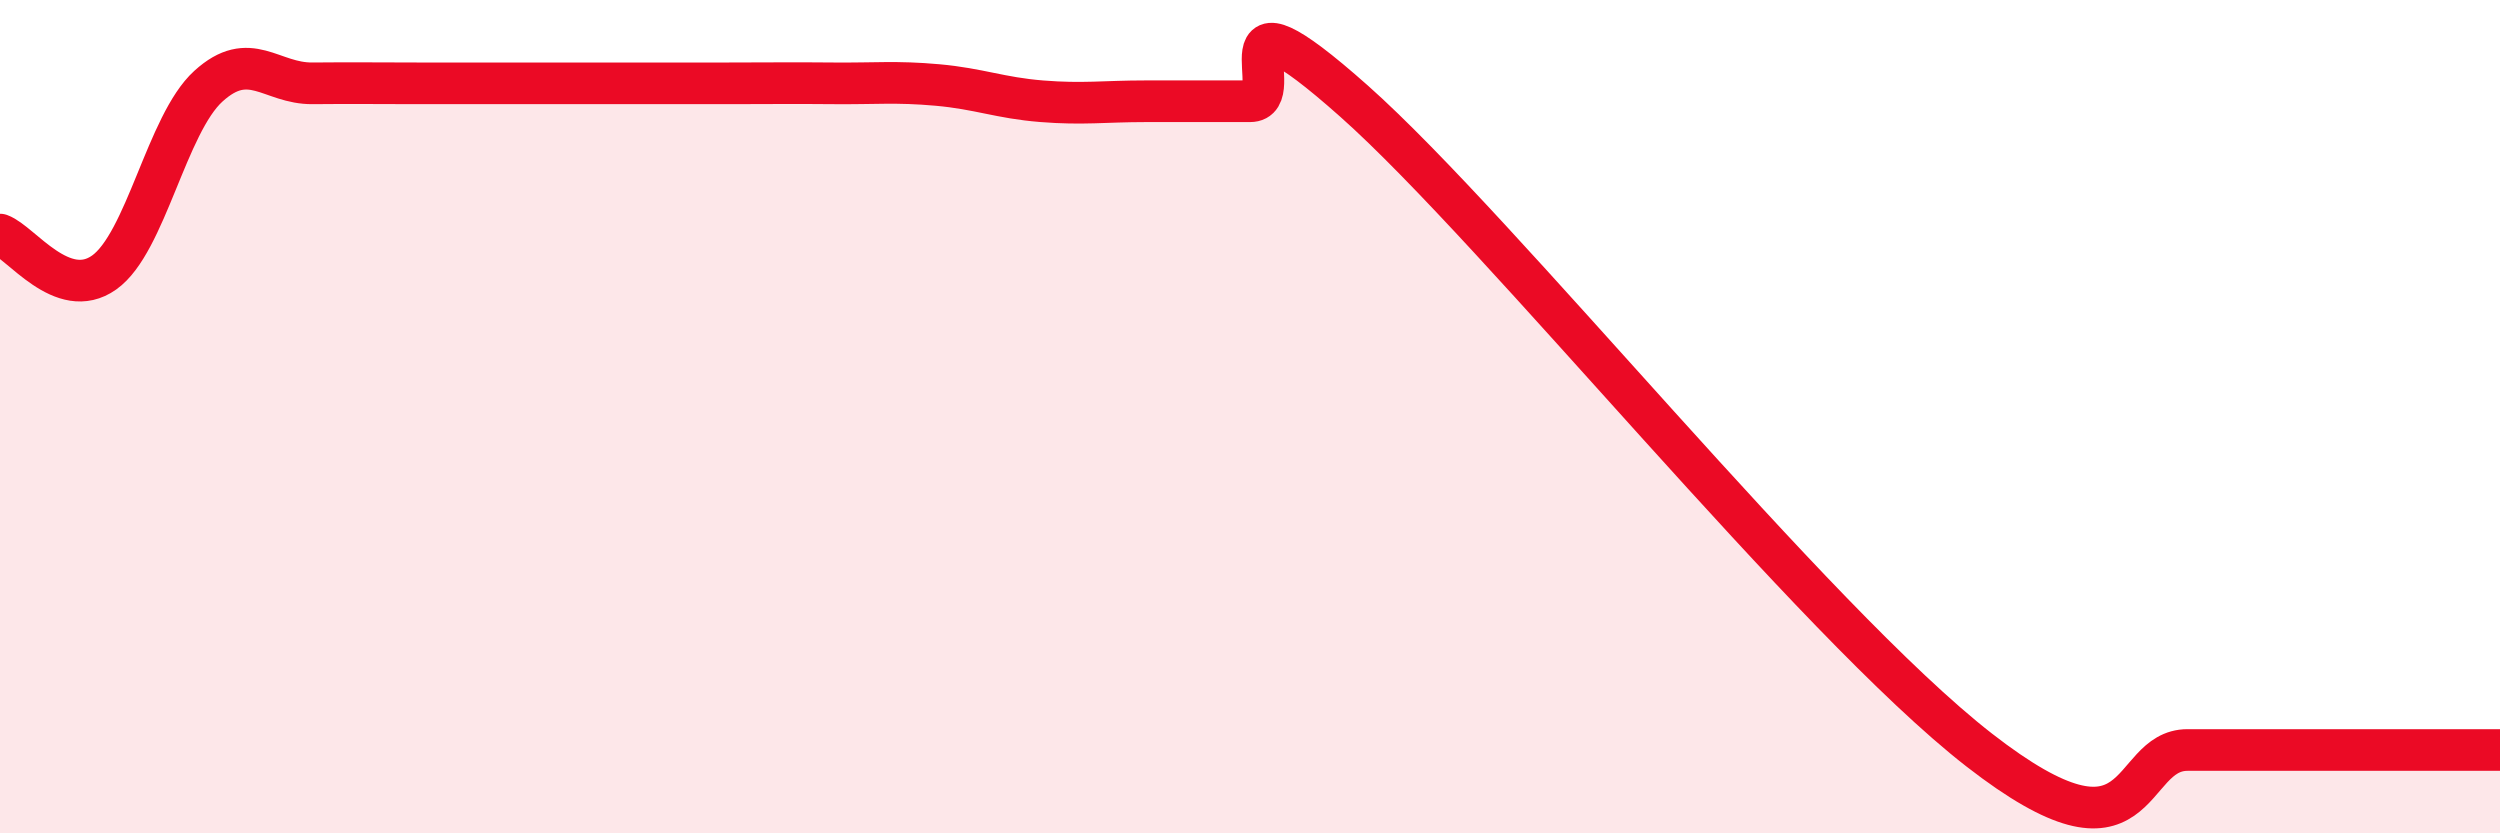 
    <svg width="60" height="20" viewBox="0 0 60 20" xmlns="http://www.w3.org/2000/svg">
      <path
        d="M 0,5.63 C 0.5,5.81 1.5,7.25 2.5,6.54 C 3.5,5.83 4,2.98 5,2.07 C 6,1.16 6.5,2.01 7.5,2 C 8.5,1.99 9,2 10,2 C 11,2 11.5,2 12.5,2 C 13.5,2 14,2 15,2 C 16,2 16.5,2 17.5,2 C 18.5,2 19,1.99 20,2 C 21,2.01 21.5,1.95 22.5,2.04 C 23.5,2.13 24,2.35 25,2.43 C 26,2.51 26.5,2.43 27.5,2.43 C 28.5,2.43 29,2.43 30,2.43 C 31,2.43 29,-0.68 32.5,2.43 C 36,5.54 43.5,14.89 47.5,18 C 51.5,21.11 51,18 52.5,18 C 54,18 53.5,18 55,18 C 56.5,18 59,18 60,18L60 20L0 20Z"
        fill="#EB0A25"
        opacity="0.1"
        stroke-linecap="round"
        stroke-linejoin="round"
      />
      <path
        d="M 0,5.63 C 0.5,5.81 1.5,7.25 2.5,6.54 C 3.5,5.83 4,2.98 5,2.07 C 6,1.16 6.5,2.01 7.5,2 C 8.5,1.99 9,2 10,2 C 11,2 11.5,2 12.5,2 C 13.5,2 14,2 15,2 C 16,2 16.5,2 17.5,2 C 18.5,2 19,1.99 20,2 C 21,2.01 21.5,1.95 22.5,2.04 C 23.5,2.13 24,2.35 25,2.43 C 26,2.51 26.5,2.43 27.5,2.43 C 28.5,2.43 29,2.43 30,2.43 C 31,2.43 29,-0.68 32.5,2.43 C 36,5.54 43.5,14.89 47.5,18 C 51.5,21.11 51,18 52.5,18 C 54,18 53.5,18 55,18 C 56.5,18 59,18 60,18"
        stroke="#EB0A25"
        stroke-width="1"
        fill="none"
        stroke-linecap="round"
        stroke-linejoin="round"
      />
    </svg>
  